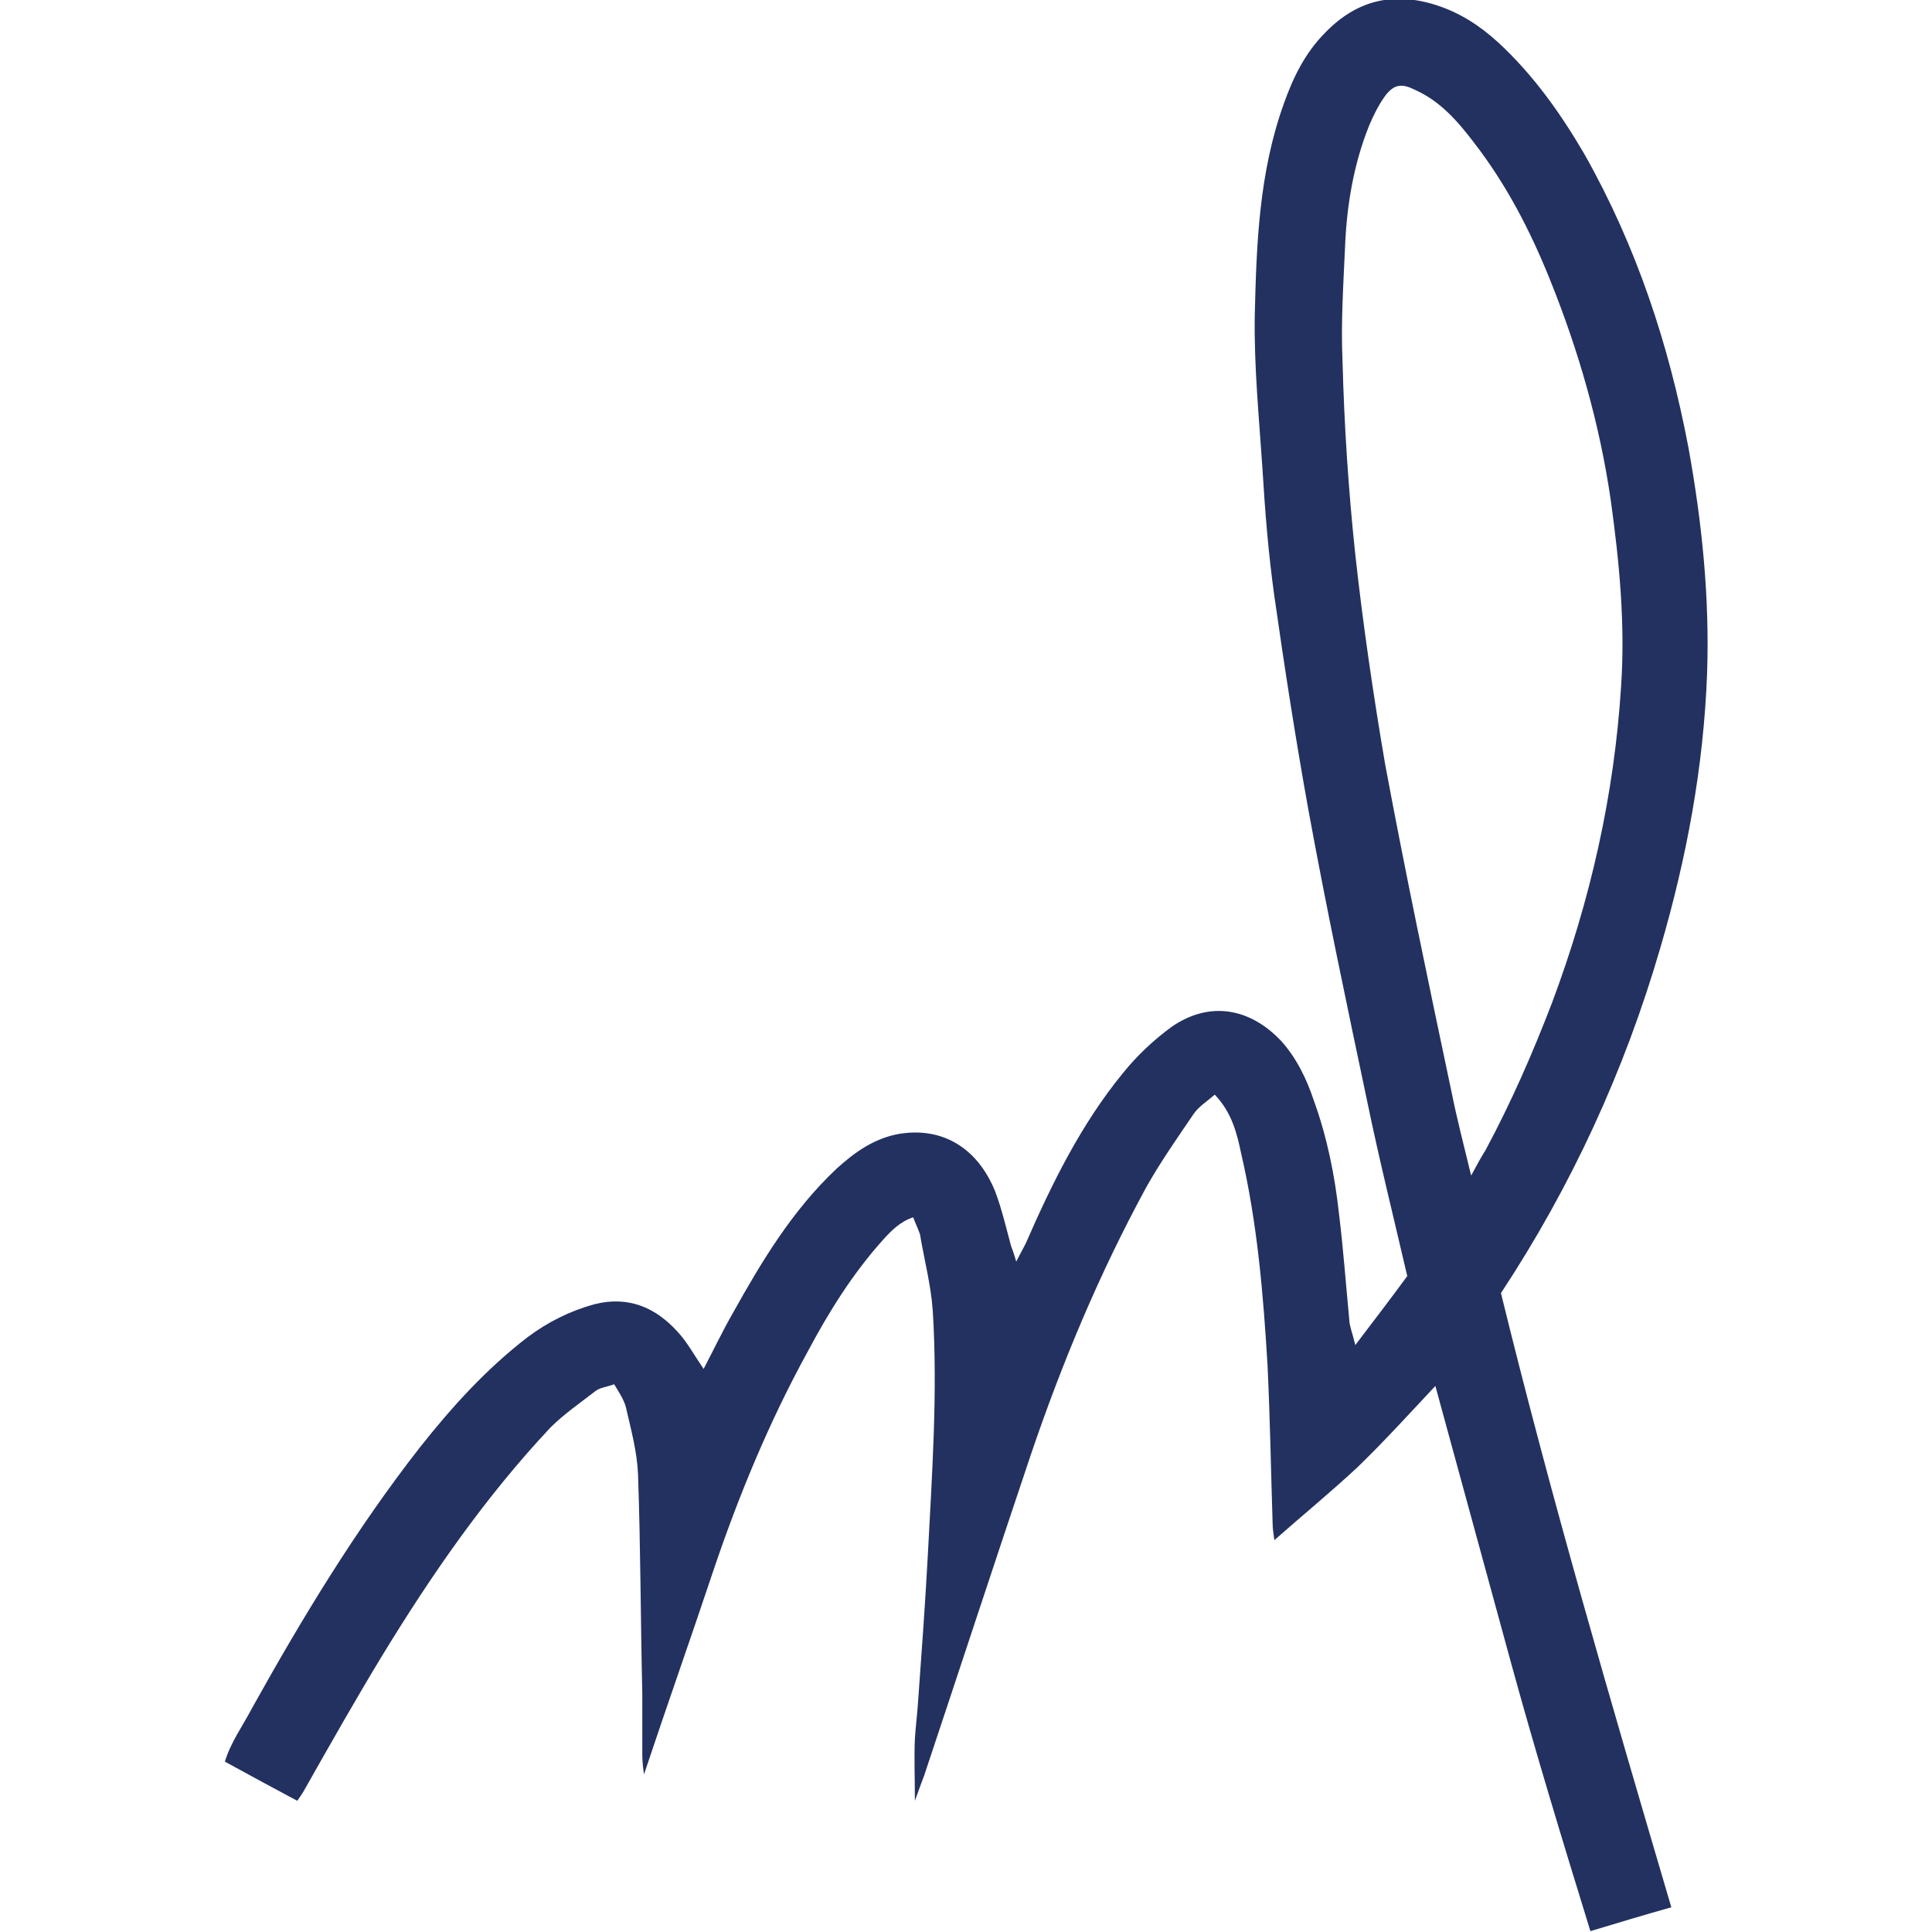 <svg xmlns="http://www.w3.org/2000/svg" version="1.1" xmlns:xlink="http://www.w3.org/1999/xlink" xmlns:svgjs="http://svgjs.com/svgjs" width="226.8" height="226.8"><svg version="1.1" id="SvgjsSvg1000" xmlns="http://www.w3.org/2000/svg" xmlns:xlink="http://www.w3.org/1999/xlink" x="0px" y="0px" viewBox="0 0 226.8 226.8" style="enable-background:new 0 0 226.8 226.8;" xml:space="preserve">
<style type="text/css">
	.st0{fill:#223160;}
</style>
<g>
	<g>
		<path class="st0" d="M159.1,157.9c2.2-2.9,4.2-5.5,6.1-8.1c-1.6-6.9-3.3-13.7-4.7-20.5c-2.4-11.4-4.8-22.7-6.9-34.2
			c-1.5-8.3-2.8-16.7-4-25.1c-0.7-5-1.1-10-1.4-15c-0.4-6-1-12-0.9-18c0.2-8.4,0.5-16.7,3.4-24.8c1.1-3.1,2.5-6,4.9-8.4
			c3.7-3.8,8-4.8,13-3.2c2.8,0.9,5.1,2.4,7.3,4.4c4.1,3.8,7.3,8.3,10.1,13.1c6.1,10.8,9.9,22.3,12.2,34.4c1.6,8.8,2.5,17.6,2.2,26.5
			c-0.4,11-2.4,21.7-5.5,32.3c-4.2,14.4-10.4,27.9-18.7,40.5c5.9,24.1,12.9,48,20,72.1c-3.2,0.9-6.2,1.8-9.5,2.8
			c-3.3-10.7-6.5-21.2-9.4-31.8c-2.9-10.6-5.8-21.2-8.8-32.2c-3.1,3.3-6,6.5-9.1,9.5c-3.1,2.9-6.4,5.6-9.8,8.6
			c-0.1-0.8-0.2-1.3-0.2-1.8c-0.2-6.2-0.3-12.4-0.6-18.7c-0.5-8.4-1.2-16.7-3.1-24.9c-0.5-2.4-1.1-4.8-3.1-6.9
			c-0.9,0.8-1.9,1.4-2.5,2.3c-1.9,2.8-3.8,5.5-5.5,8.5c-5.5,10.1-9.9,20.6-13.6,31.5c-4.2,12.5-8.3,25-12.5,37.6
			c-0.3,0.8-0.6,1.6-1.1,3c0-2.8-0.1-5.1,0-7.3c0.1-1.5,0.3-3.1,0.4-4.7c0.4-5.5,0.8-11,1.1-16.5c0.5-9.7,1.2-19.4,0.6-29
			c-0.2-3-1-6-1.5-9c-0.2-0.6-0.5-1.2-0.8-2c-1.5,0.5-2.5,1.5-3.5,2.6c-3.6,4-6.4,8.5-8.9,13.2c-4.5,8.2-8.1,16.9-11.1,25.8
			c-2.6,7.8-5.3,15.4-8.1,23.8c-0.2-1.3-0.2-2-0.2-2.7c0-2.3,0-4.5,0-6.8c-0.2-8.6-0.2-17.2-0.5-25.7c-0.1-2.6-0.8-5.2-1.4-7.8
			c-0.2-0.9-0.8-1.8-1.4-2.8c-0.8,0.3-1.7,0.4-2.2,0.8c-1.8,1.4-3.7,2.7-5.3,4.3c-7.6,8.1-13.9,17.2-19.7,26.7
			c-3.1,5.1-6.1,10.4-9.1,15.7c-0.2,0.4-0.5,0.8-0.9,1.4c-2.8-1.5-5.6-3-8.5-4.6c0.7-2.3,2.1-4.2,3.2-6.3
			c5.9-10.6,12.2-21,19.7-30.6c3.8-4.8,7.8-9.2,12.6-12.9c2.4-1.8,5-3.1,7.9-3.9c4-1,7.2,0.4,9.8,3.3c1.1,1.2,1.9,2.7,3,4.3
			c1.2-2.3,2.2-4.4,3.4-6.5c3.4-6.1,7-12.1,12.2-17c2.2-2,4.5-3.6,7.4-4.1c5-0.8,9.1,1.6,11.2,6.7c0.8,2.1,1.3,4.3,1.9,6.5
			c0.2,0.5,0.3,0.8,0.6,1.8c0.5-1,0.8-1.5,1.1-2.1c3.1-7.1,6.5-14,11.4-20c1.7-2.1,3.6-3.9,5.8-5.5c4.4-3,9.1-2.2,12.8,1.7
			c1.8,2,3,4.5,3.8,6.9c1.6,4.4,2.5,8.9,3,13.5c0.5,4.1,0.8,8.2,1.2,12.4C158.4,155.6,158.8,156.6,159.1,157.9z M172.7,138
			c0.8-1.5,1.2-2.2,1.7-3c3-5.6,5.5-11.3,7.8-17.3c4.5-12,7.3-24.4,8.1-37.1c0.5-7.3-0.2-14.6-1.2-21.8c-1.3-9-3.8-17.7-7.2-26.1
			c-2.3-5.7-5.1-11.1-8.9-16c-1.9-2.5-4-4.9-7-6.2c-1.6-0.8-2.5-0.5-3.5,0.9c-0.7,1-1.3,2.2-1.8,3.4c-1.8,4.5-2.6,9.3-2.8,14.1
			c-0.2,4.5-0.5,9-0.3,13.5c0.2,7.6,0.7,15.2,1.5,22.7c0.9,8.2,2.1,16.4,3.5,24.6c2.4,12.9,5.1,25.7,7.8,38.5
			C171,131.2,171.8,134.3,172.7,138z"></path>
	</g>
</g>
</svg><style>@media (prefers-color-scheme: light) { :root { filter: none; } }
@media (prefers-color-scheme: dark) { :root { filter: invert(100%); } }
</style></svg>